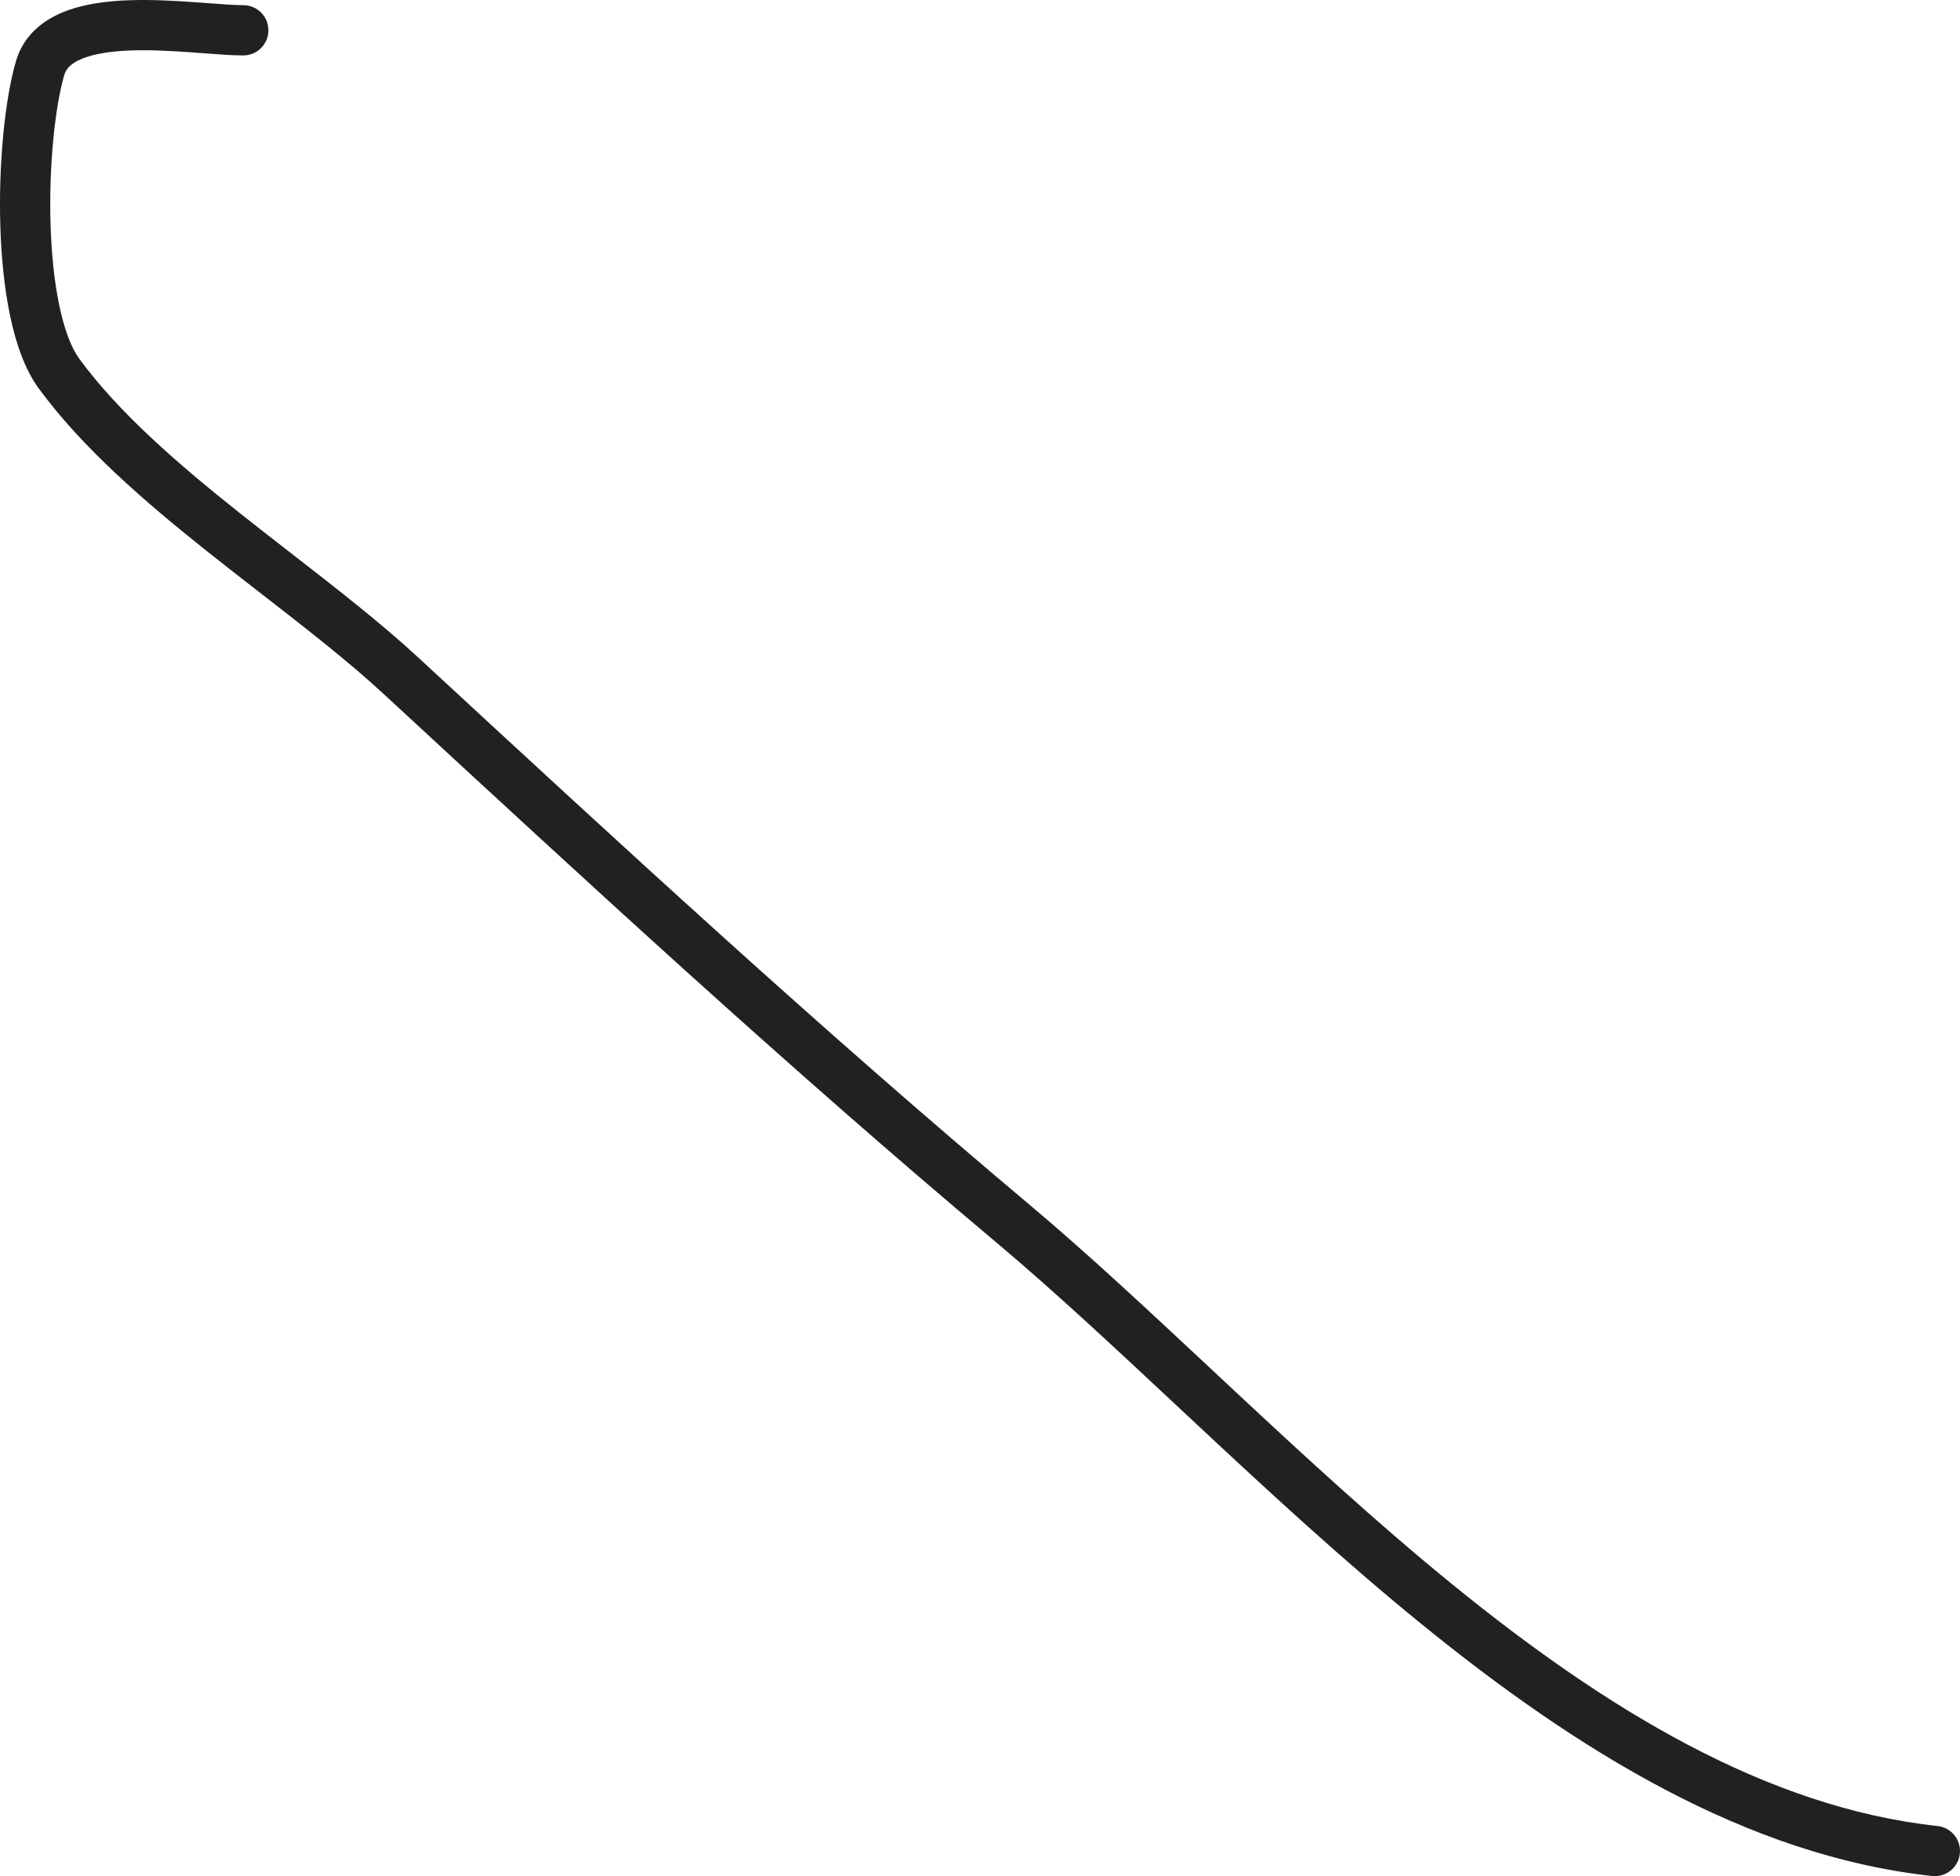 <?xml version="1.0" encoding="UTF-8"?> <svg xmlns="http://www.w3.org/2000/svg" width="468" height="448" viewBox="0 0 468 448" fill="none"> <path fill-rule="evenodd" clip-rule="evenodd" d="M19.581 14.021C16.876 15.134 15.755 16.469 15.313 18.006C13.127 25.621 11.649 39.597 12.072 53.574C12.281 60.502 12.953 67.22 14.161 72.968C15.394 78.839 17.076 83.151 18.96 85.713C28.363 98.502 42.137 110.492 56.981 122.303C61.089 125.571 65.298 128.839 69.499 132.101C80.207 140.415 90.869 148.693 99.713 156.865L100.351 157.455C148.229 201.698 195.776 245.634 245.585 287.471C259.613 299.254 274.188 312.88 289.186 326.902C290.918 328.522 292.656 330.147 294.399 331.775C311.295 347.552 328.766 363.675 346.922 378.444C383.35 408.075 421.795 431.616 462.645 436.035C465.94 436.391 468.321 439.351 467.965 442.645C467.609 445.94 464.649 448.321 461.355 447.965C416.948 443.162 376.249 417.768 339.35 387.753C320.842 372.698 303.105 356.321 286.21 340.546C284.466 338.917 282.732 337.296 281.007 335.684C265.963 321.62 251.634 308.223 237.867 296.66C187.84 254.64 140.118 210.541 92.307 166.361L91.569 165.679C83.127 157.878 73.11 150.101 62.577 141.923C58.283 138.589 53.903 135.189 49.51 131.693C34.602 119.832 19.717 107 9.292 92.821C5.911 88.224 3.785 81.947 2.417 75.435C1.023 68.801 0.301 61.342 0.077 53.937C-0.367 39.245 1.13 23.922 3.779 14.695C5.534 8.583 10.08 4.954 15.015 2.923C19.806 0.952 25.443 0.253 30.752 0.06C36.137 -0.136 41.688 0.181 46.492 0.524C47.665 0.608 48.777 0.692 49.826 0.77C53.252 1.028 56.012 1.236 58.089 1.236C61.402 1.236 64.089 3.922 64.089 7.236C64.089 10.55 61.402 13.236 58.089 13.236C55.515 13.236 52.106 12.979 48.569 12.711C47.596 12.638 46.614 12.563 45.637 12.493C40.901 12.155 35.89 11.881 31.187 12.052C26.407 12.226 22.431 12.848 19.581 14.021Z" fill="#212121"></path> </svg> 
